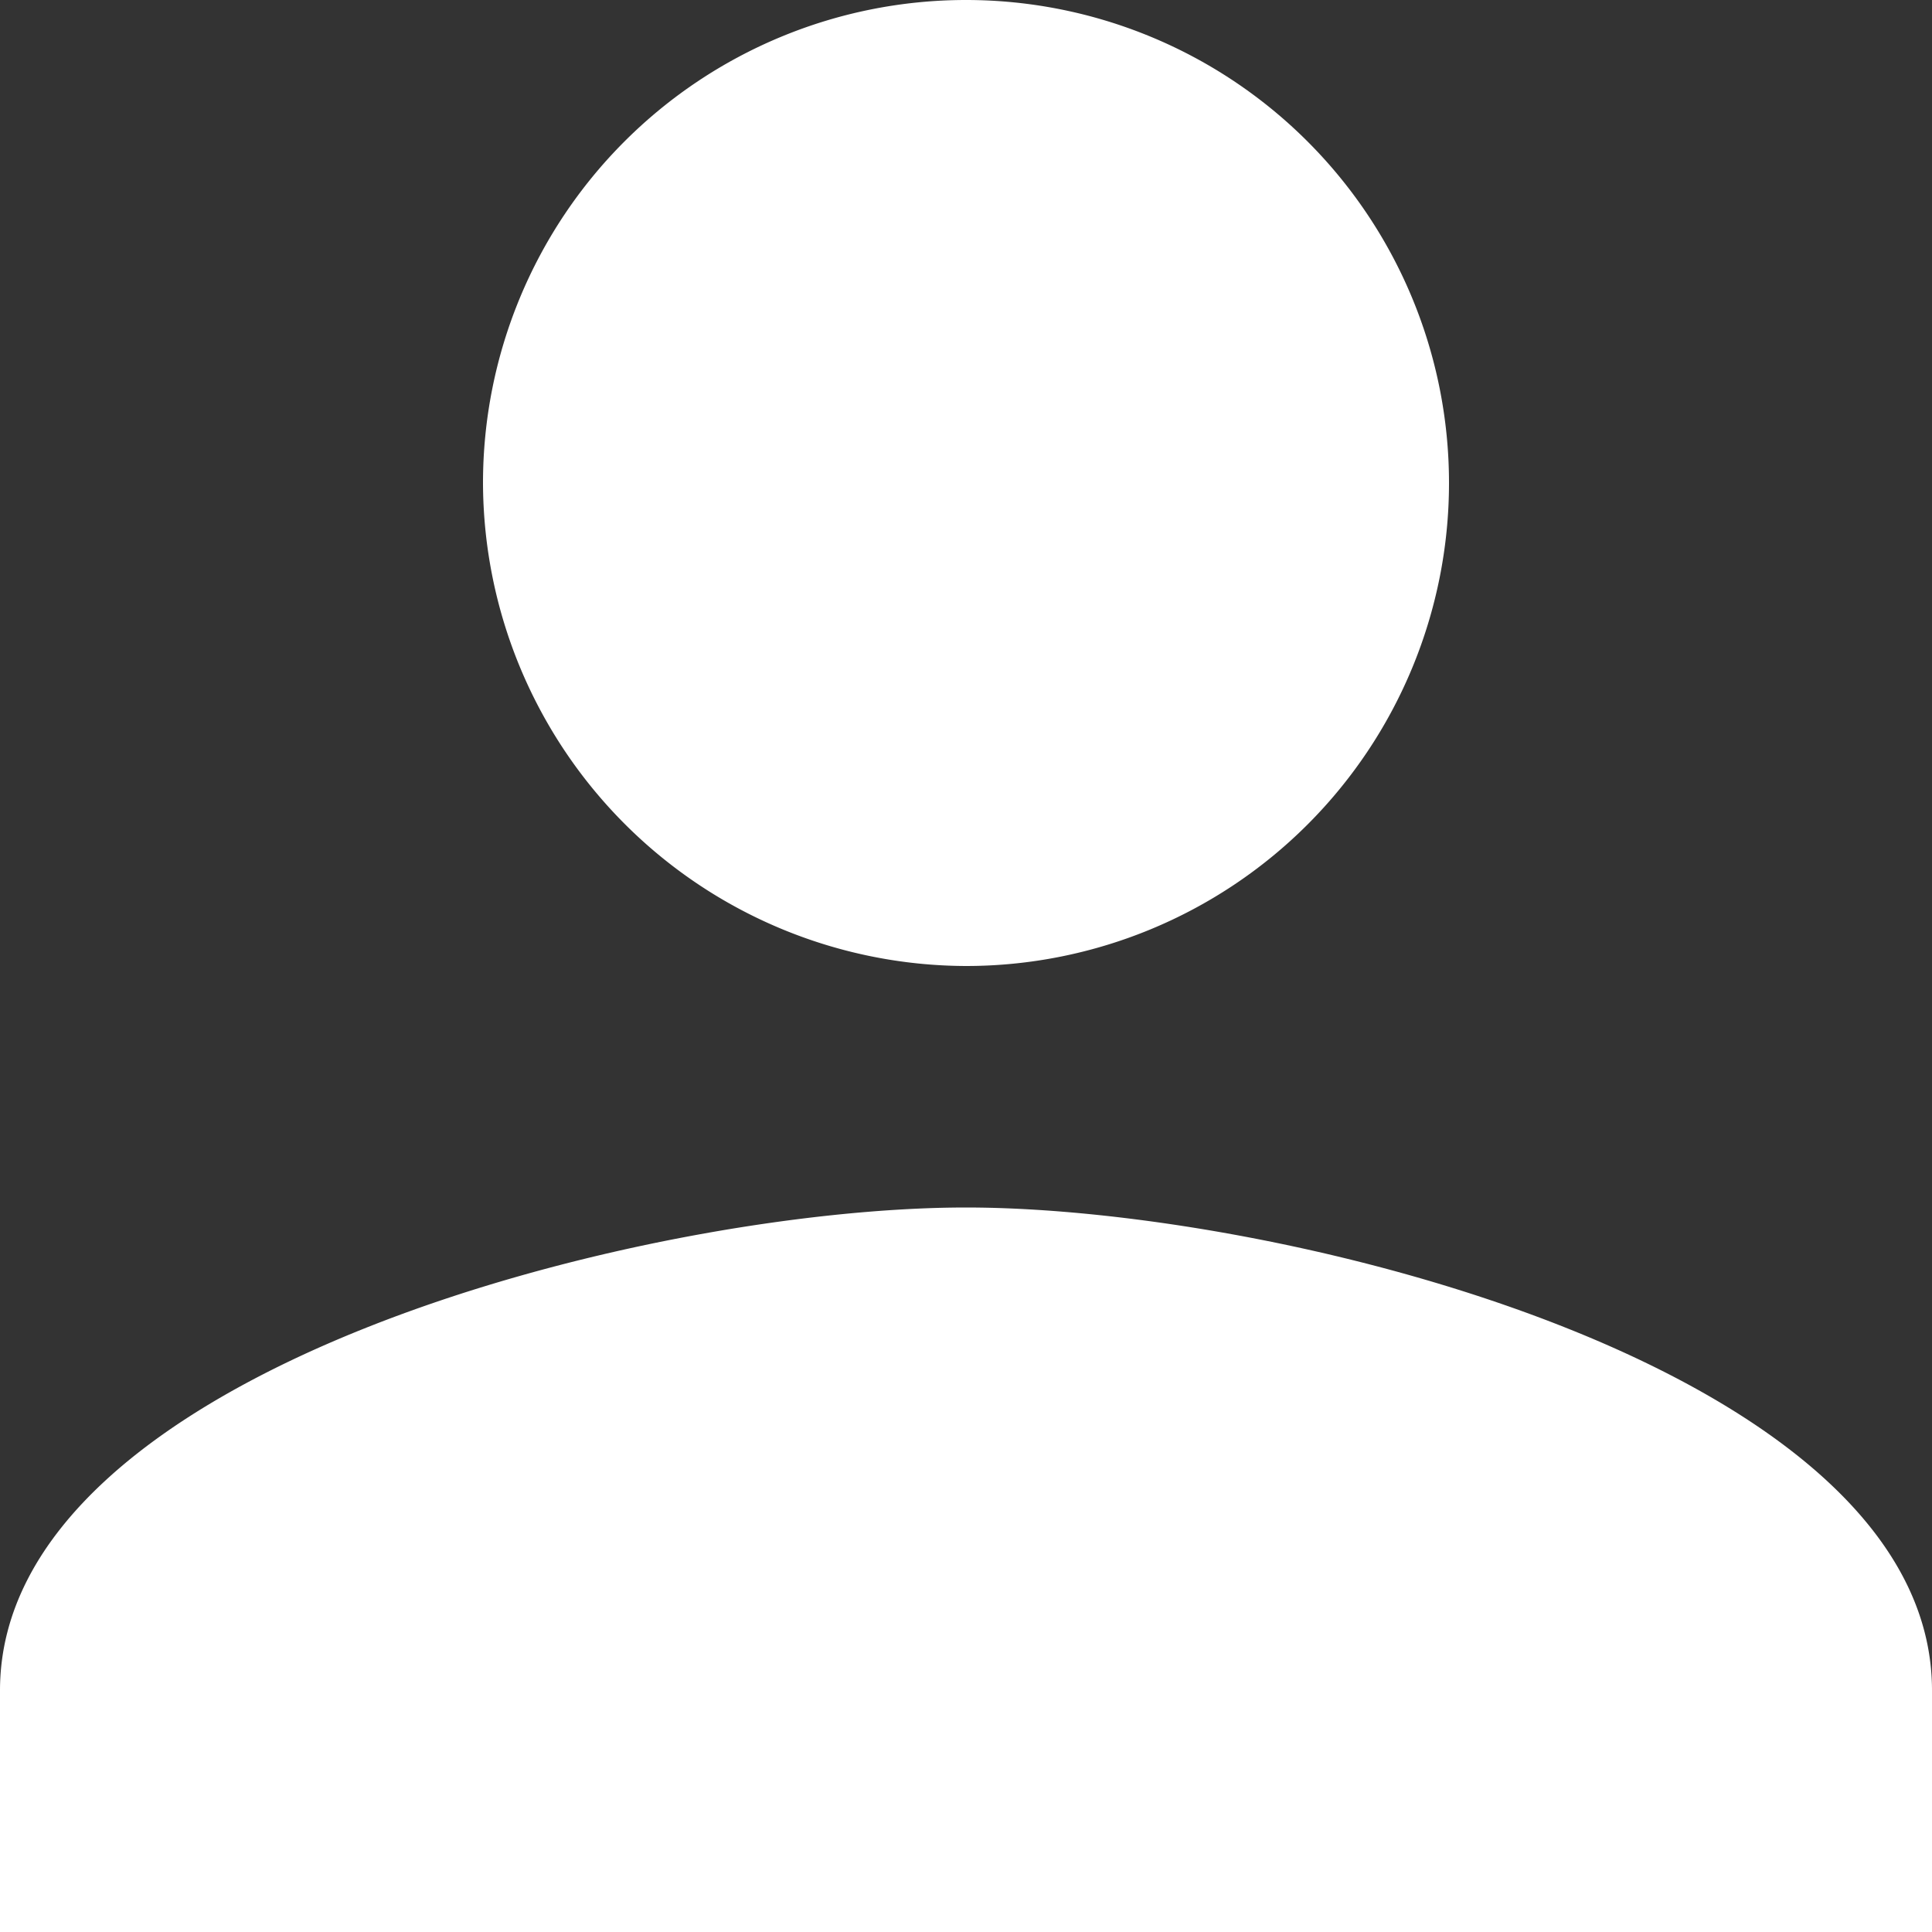 <svg xmlns="http://www.w3.org/2000/svg" width="16" height="16" viewBox="0 0 16 16">
  <rect x="0" y="0" width="16" height="16" fill="#333333" stroke="none"/>
  <path id="Path_75" data-name="Path 75" d="M72,72a4,4,0,1,0-4-4A4.012,4.012,0,0,0,72,72Zm0,2c-2.65,0-8,1.35-8,4v2H80V78C80,75.35,74.65,74,72,74Z" transform="translate(-64 -64)" fill="#fff"/>
</svg>

